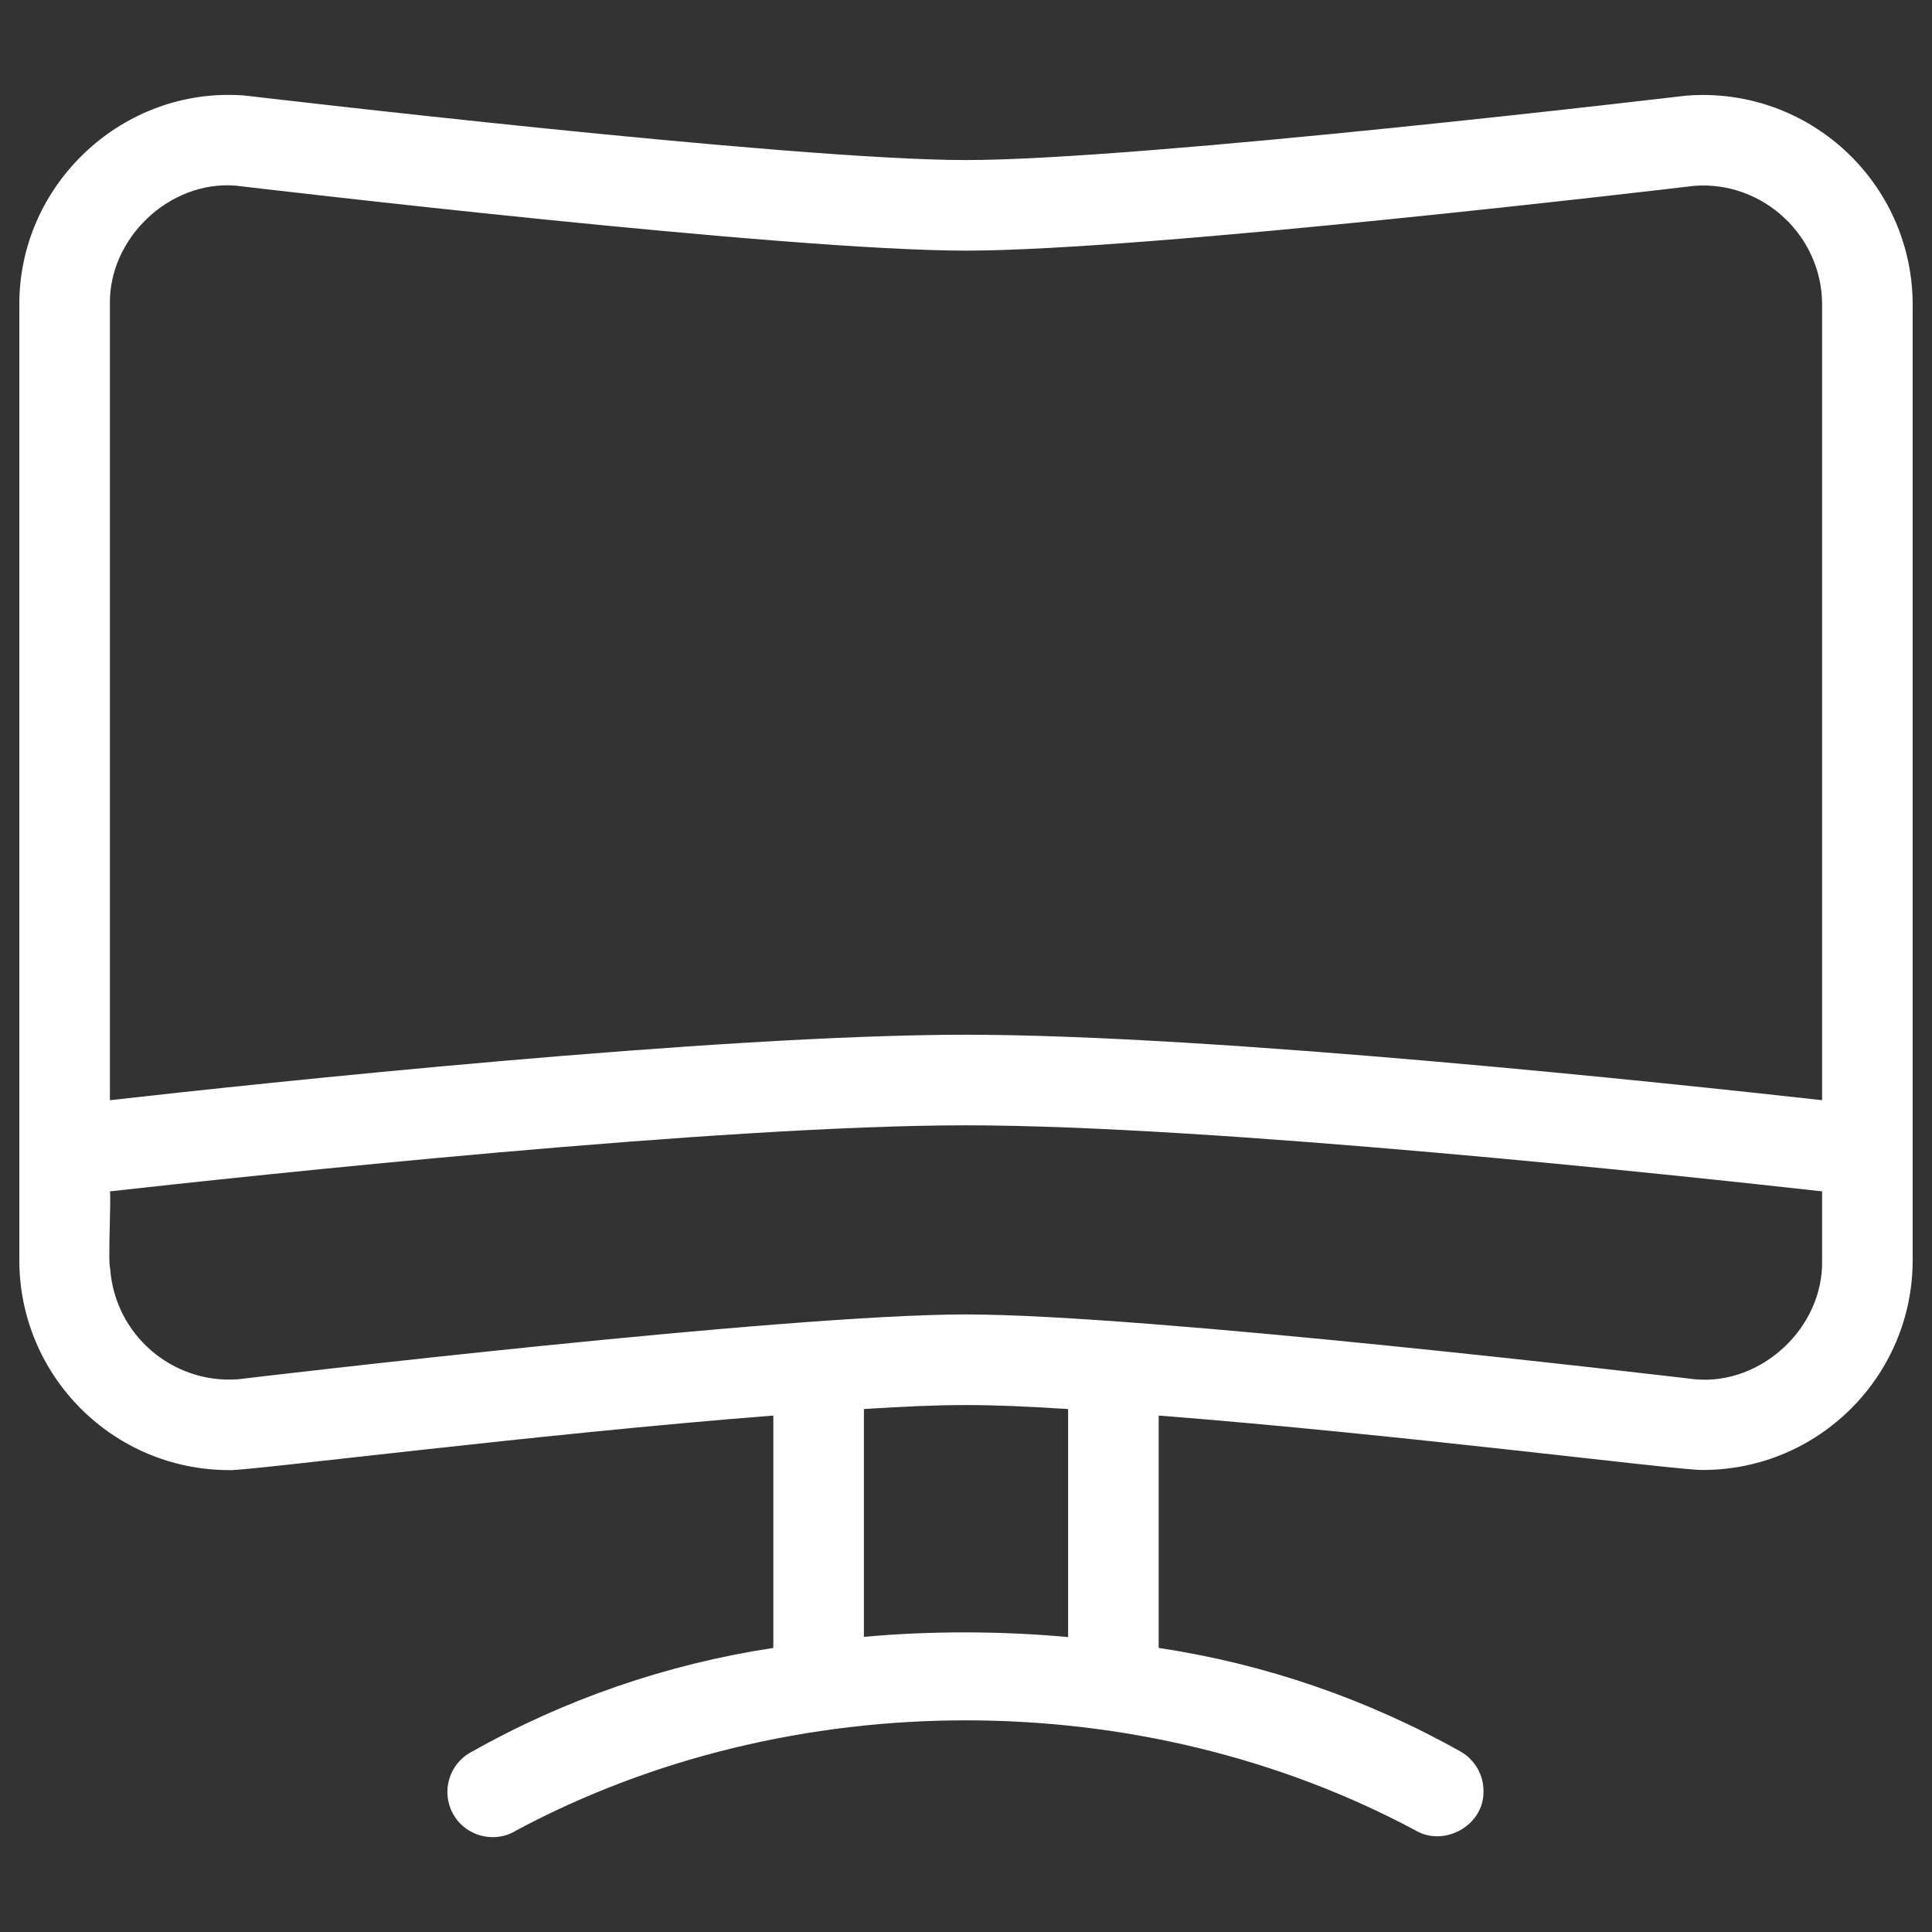 <svg width="26" height="26" viewBox="0 0 26 26" fill="none" xmlns="http://www.w3.org/2000/svg">
<rect x="0" y="0" width="26" height="26" fill="#333333" stroke="none"/>
<path d="M22.915 1.278C22.838 1.278 22.761 1.281 22.683 1.288C22.611 1.297 15.371 2.154 13 2.154C10.629 2.154 3.389 1.296 3.288 1.285C1.661 1.161 0.254 2.472 0.26 4.103V16.959C0.26 18.519 1.525 19.784 3.085 19.784C3.274 19.804 7.223 19.297 10.407 19.05V22.177C8.977 22.394 7.598 22.869 6.338 23.58C6.043 23.741 5.934 24.111 6.095 24.407C6.262 24.714 6.659 24.817 6.954 24.63C10.641 22.659 15.354 22.659 19.042 24.629C19.431 24.865 19.973 24.567 19.964 24.106C19.966 23.887 19.849 23.683 19.658 23.573C18.399 22.865 17.022 22.392 15.593 22.177V19.05C18.852 19.304 22.594 19.79 22.913 19.782C24.473 19.784 25.74 18.518 25.74 16.957V4.103C25.74 2.543 24.475 1.278 22.915 1.278ZM14.374 22.031C13.478 21.949 12.526 21.946 11.626 22.028V18.962C12.762 18.891 13.237 18.891 14.374 18.962V22.031ZM24.521 16.959C24.542 17.86 23.71 18.643 22.813 18.562C22.342 18.507 15.419 17.689 13 17.689C10.554 17.689 3.473 18.529 3.2 18.562C2.316 18.625 1.546 17.959 1.483 17.075C1.45 16.992 1.498 16.132 1.479 16.033C3.356 15.823 9.692 15.144 13 15.144C16.308 15.144 22.644 15.823 24.521 16.033V16.959ZM24.521 14.806C22.484 14.579 16.346 13.925 13 13.925C9.654 13.925 3.516 14.575 1.479 14.806V4.103C1.458 3.21 2.277 2.428 3.169 2.498C3.469 2.533 10.55 3.373 13 3.373C15.45 3.373 22.527 2.533 22.8 2.501C23.725 2.43 24.524 3.176 24.521 4.103V14.806Z" fill="white"/>
</svg>
